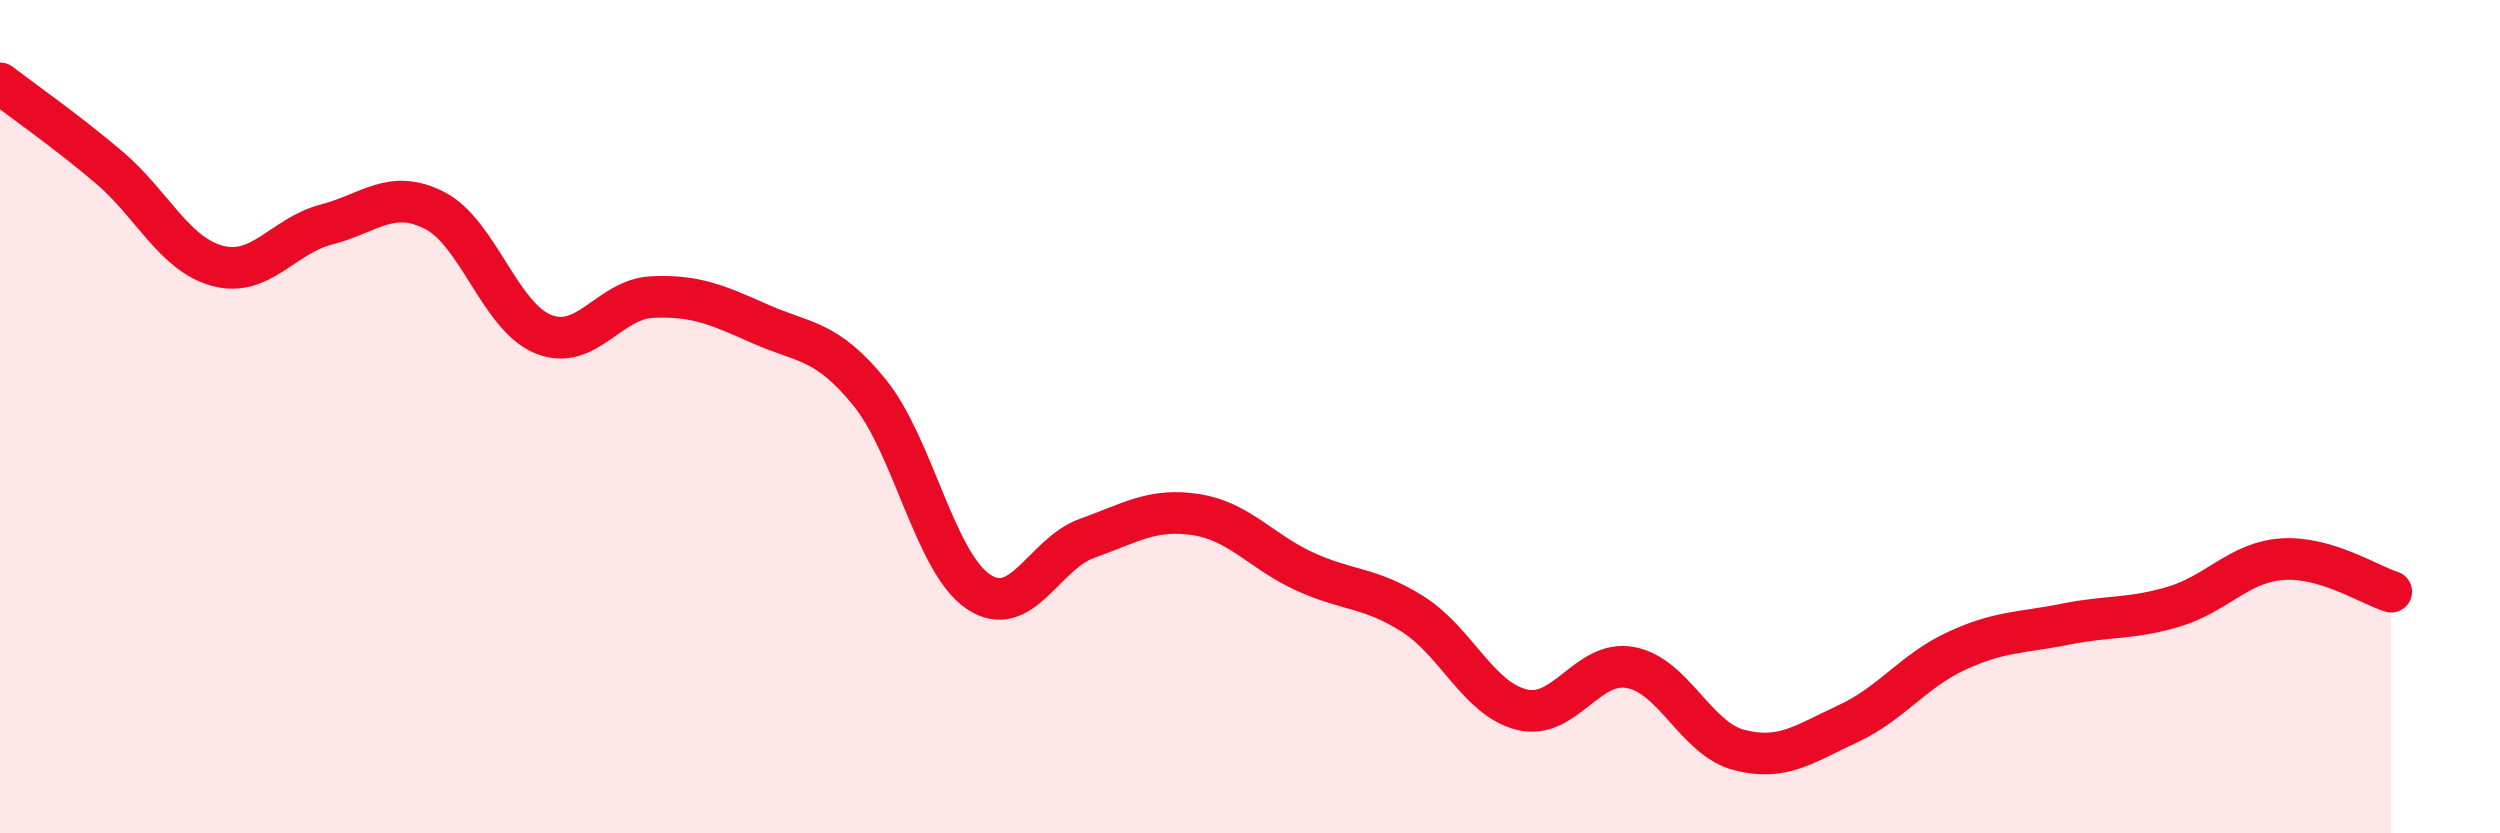 
    <svg width="60" height="20" viewBox="0 0 60 20" xmlns="http://www.w3.org/2000/svg">
      <path
        d="M 0,2 C 0.52,2.4 1.57,3.13 2.61,4.01 C 3.65,4.89 4.18,6.1 5.22,6.38 C 6.26,6.66 6.79,5.66 7.83,5.39 C 8.87,5.12 9.39,4.52 10.43,5.05 C 11.47,5.58 12,7.6 13.04,8.02 C 14.08,8.44 14.61,7.18 15.65,7.13 C 16.69,7.08 17.22,7.32 18.26,7.78 C 19.3,8.24 19.83,8.14 20.87,9.42 C 21.91,10.7 22.44,13.5 23.48,14.2 C 24.52,14.9 25.05,13.29 26.09,12.92 C 27.13,12.55 27.66,12.19 28.7,12.35 C 29.74,12.51 30.26,13.23 31.3,13.71 C 32.34,14.19 32.87,14.08 33.91,14.74 C 34.95,15.4 35.48,16.77 36.52,17.03 C 37.56,17.29 38.09,15.83 39.13,16.02 C 40.17,16.21 40.7,17.73 41.74,18 C 42.78,18.27 43.31,17.85 44.35,17.37 C 45.39,16.89 45.92,16.1 46.96,15.62 C 48,15.14 48.53,15.19 49.57,14.98 C 50.61,14.77 51.13,14.87 52.17,14.56 C 53.21,14.25 53.74,13.49 54.78,13.42 C 55.82,13.35 56.87,14.04 57.39,14.2L57.39 20L0 20Z"
        fill="#EB0A25"
        opacity="0.1"
        stroke-linecap="round"
        stroke-linejoin="round"
      />
      <path
        d="M 0,2 C 0.52,2.4 1.57,3.13 2.61,4.01 C 3.65,4.89 4.18,6.1 5.22,6.38 C 6.26,6.66 6.79,5.66 7.83,5.39 C 8.87,5.12 9.39,4.52 10.43,5.05 C 11.47,5.58 12,7.6 13.04,8.02 C 14.08,8.44 14.61,7.18 15.65,7.13 C 16.69,7.08 17.22,7.32 18.26,7.78 C 19.3,8.24 19.83,8.14 20.87,9.42 C 21.91,10.7 22.44,13.5 23.48,14.2 C 24.52,14.9 25.05,13.29 26.09,12.92 C 27.13,12.55 27.66,12.19 28.7,12.35 C 29.74,12.51 30.26,13.23 31.3,13.71 C 32.34,14.19 32.87,14.08 33.91,14.74 C 34.95,15.4 35.48,16.77 36.52,17.03 C 37.56,17.29 38.09,15.83 39.13,16.02 C 40.17,16.21 40.7,17.73 41.74,18 C 42.78,18.27 43.31,17.85 44.35,17.37 C 45.39,16.89 45.92,16.1 46.96,15.62 C 48,15.14 48.53,15.19 49.57,14.98 C 50.61,14.77 51.13,14.87 52.17,14.56 C 53.21,14.25 53.74,13.49 54.78,13.42 C 55.82,13.35 56.87,14.04 57.39,14.2"
        stroke="#EB0A25"
        stroke-width="1"
        fill="none"
        stroke-linecap="round"
        stroke-linejoin="round"
      />
    </svg>
  